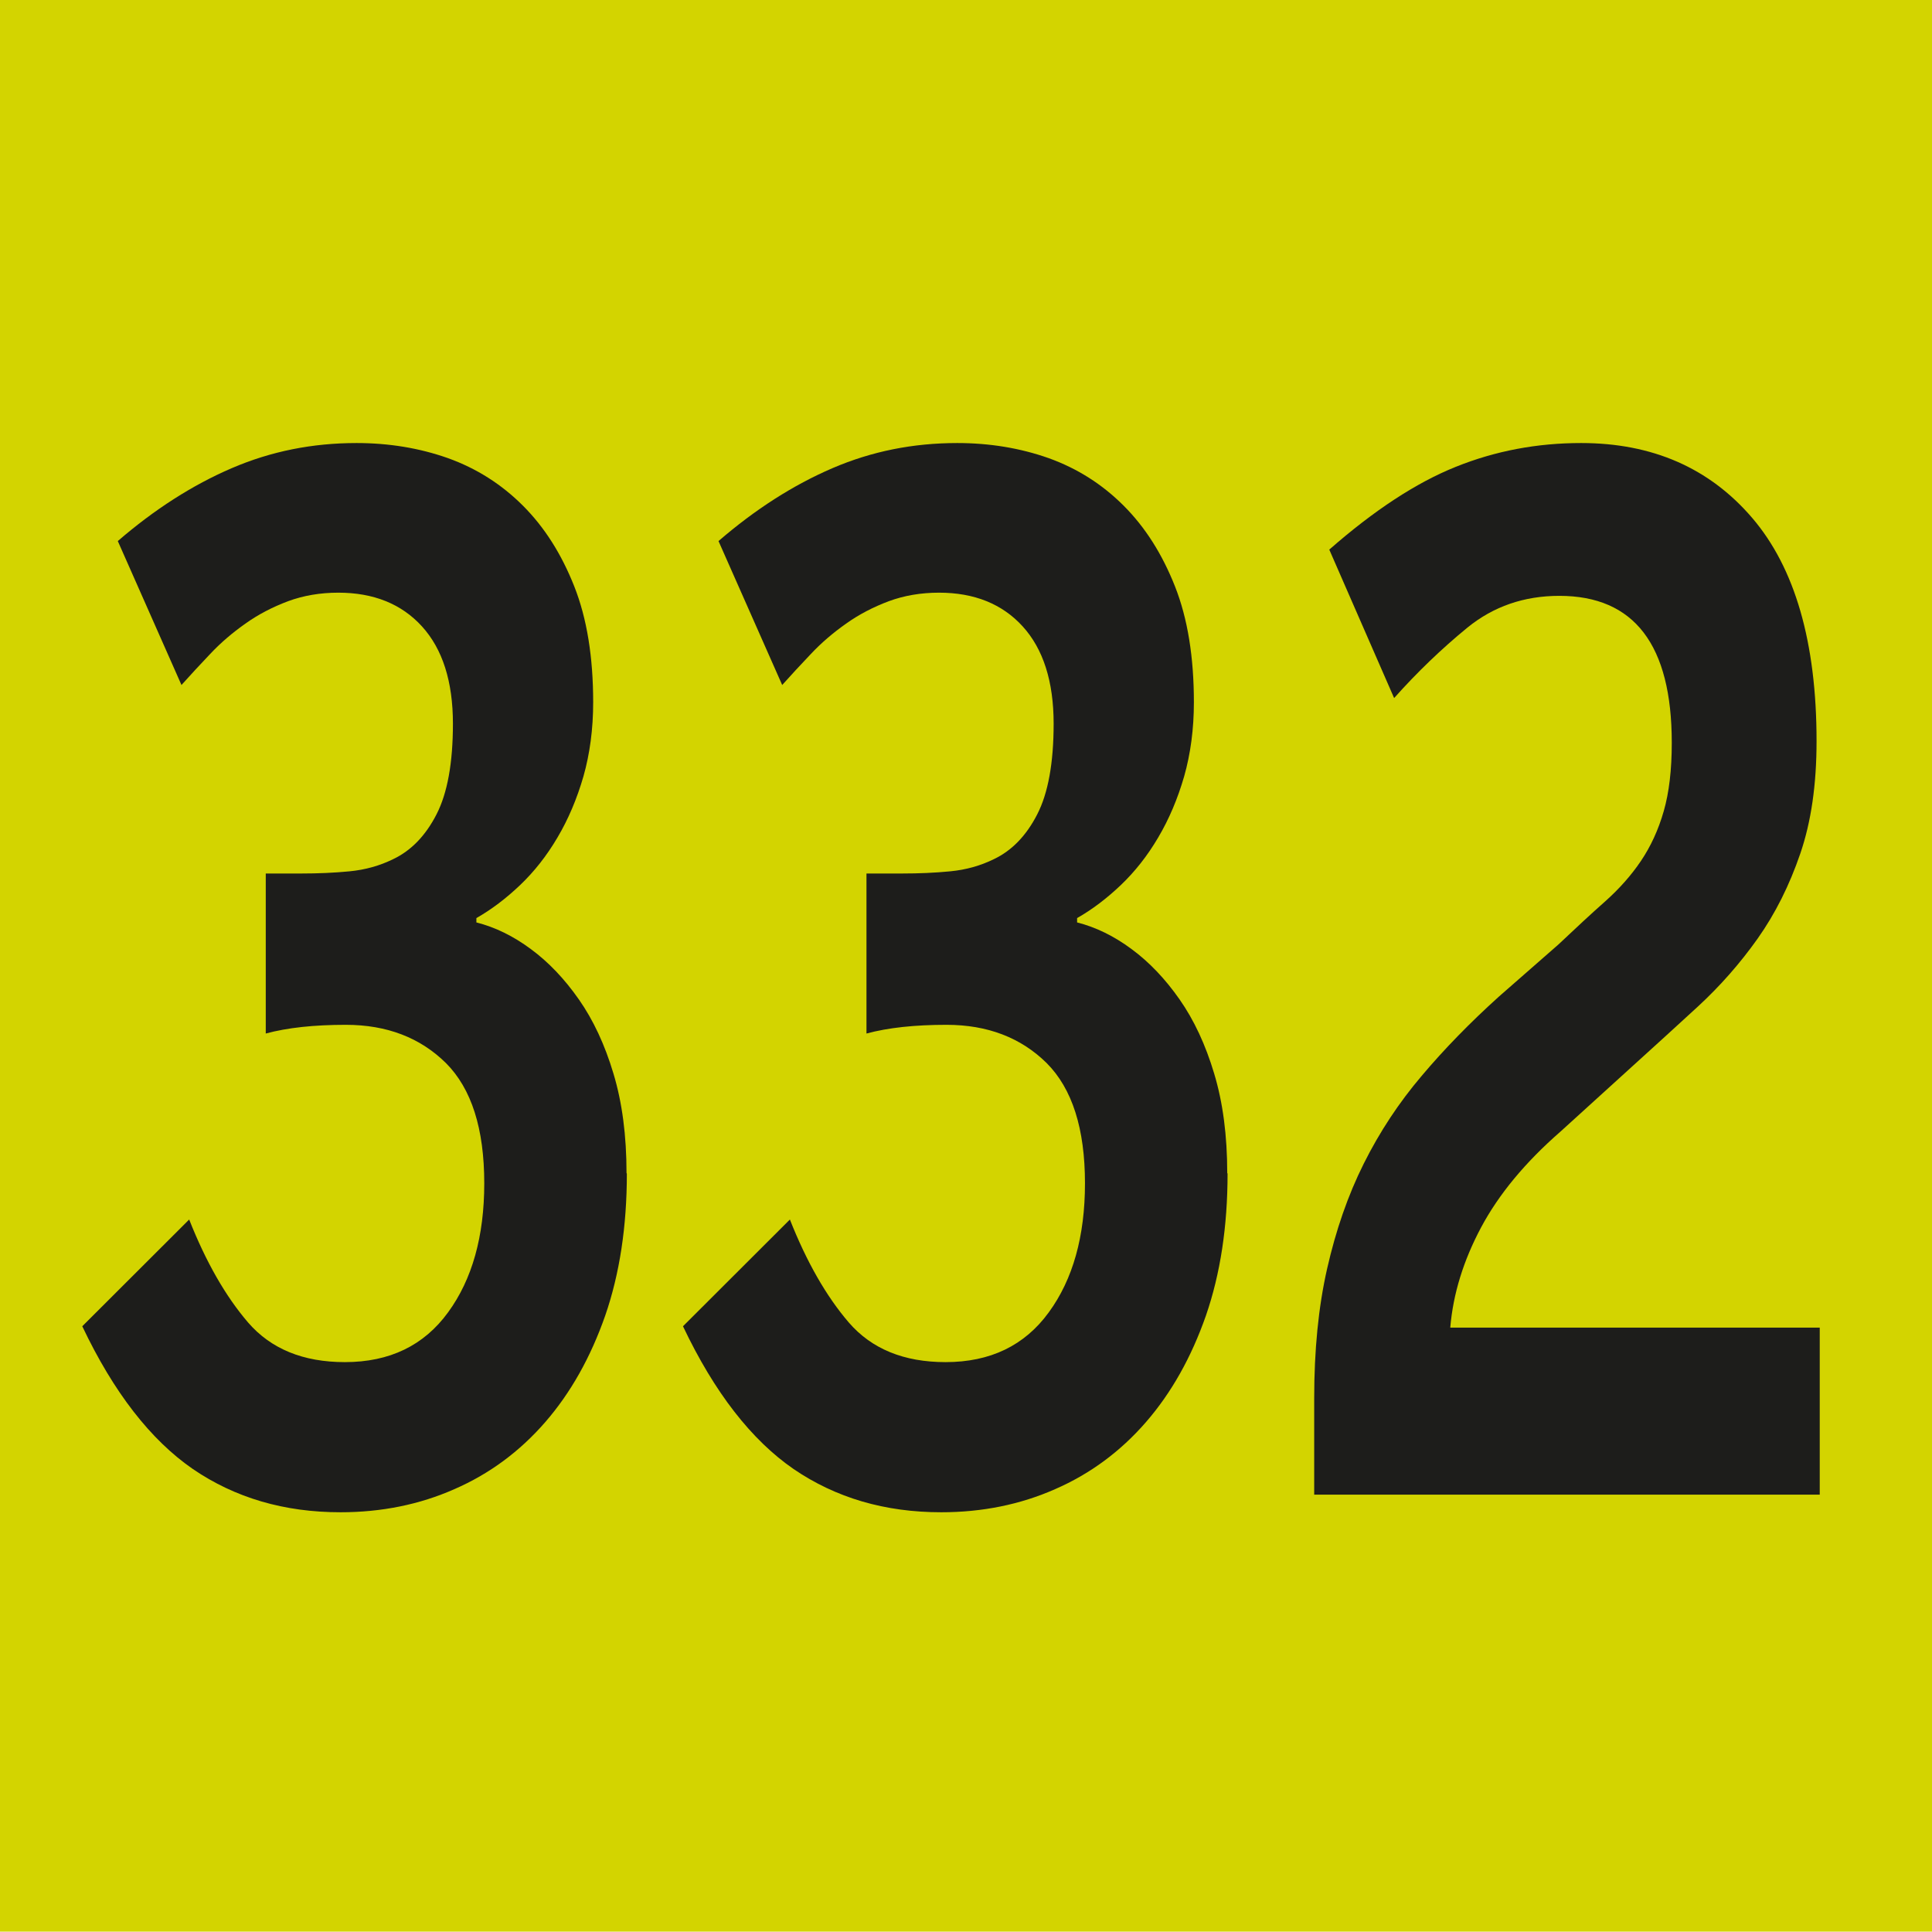 <?xml version="1.0" encoding="UTF-8"?><svg id="uuid-17e826ae-fbeb-4b10-80ea-a809aa59f887" xmlns="http://www.w3.org/2000/svg" viewBox="0 0 11.53 11.528"><defs><style>.uuid-b9ee4215-2cc7-4c0a-b773-ba14246d9f6e{fill:#d3d400;}.uuid-00074d68-f7f1-426f-8b9e-d605121c2fd8{fill:#1d1d1b;}</style></defs><g id="uuid-f6e614a9-7554-480a-b40b-2b1bde2f5b2c"><g><rect class="uuid-b9ee4215-2cc7-4c0a-b773-ba14246d9f6e" width="11.53" height="11.528"/><g><path class="uuid-00074d68-f7f1-426f-8b9e-d605121c2fd8" d="M3.741,7.004c0,.315-.043,.598-.129,.847-.087,.249-.206,.461-.358,.636s-.333,.309-.542,.4c-.208,.092-.435,.138-.68,.138-.336,0-.629-.086-.881-.258-.251-.173-.472-.456-.66-.852l.638-.637c.1,.253,.217,.458,.352,.615,.136,.157,.328,.236,.577,.236,.267,0,.472-.099,.616-.297,.144-.197,.216-.454,.216-.77,0-.326-.076-.565-.229-.718-.153-.151-.352-.228-.597-.228-.189,0-.349,.017-.478,.052v-.955h.213c.099,0,.194-.004,.287-.013s.18-.033,.261-.073c.107-.051,.193-.14,.258-.267,.065-.126,.098-.307,.098-.541,0-.252-.062-.446-.185-.581-.122-.134-.289-.201-.499-.201-.107,0-.208,.017-.3,.051-.093,.035-.178,.079-.255,.134-.078,.055-.147,.114-.21,.181-.062,.065-.119,.127-.171,.185l-.38-.859c.219-.189,.445-.334,.68-.435s.482-.15,.745-.15c.193,0,.375,.03,.545,.09,.17,.061,.319,.155,.448,.284s.23,.289,.306,.481,.113,.423,.113,.692c0,.16-.02,.308-.058,.442-.039,.135-.091,.257-.155,.365-.064,.109-.139,.204-.223,.284s-.171,.146-.261,.197v.026c.111,.028,.22,.081,.325,.159,.105,.077,.201,.178,.287,.301s.155,.271,.206,.442c.052,.172,.078,.37,.078,.594Z"/><path class="uuid-00074d68-f7f1-426f-8b9e-d605121c2fd8" d="M7.326,7.004c0,.315-.043,.598-.129,.847-.087,.249-.206,.461-.358,.636s-.333,.309-.542,.4c-.208,.092-.435,.138-.68,.138-.336,0-.629-.086-.881-.258-.251-.173-.472-.456-.66-.852l.638-.637c.1,.253,.217,.458,.352,.615,.136,.157,.328,.236,.577,.236,.267,0,.472-.099,.616-.297,.144-.197,.216-.454,.216-.77,0-.326-.076-.565-.229-.718-.153-.151-.352-.228-.597-.228-.189,0-.349,.017-.478,.052v-.955h.213c.099,0,.194-.004,.287-.013s.18-.033,.261-.073c.107-.051,.193-.14,.258-.267,.065-.126,.098-.307,.098-.541,0-.252-.062-.446-.185-.581-.122-.134-.289-.201-.499-.201-.107,0-.208,.017-.3,.051-.093,.035-.178,.079-.255,.134-.078,.055-.147,.114-.21,.181-.062,.065-.119,.127-.171,.185l-.38-.859c.219-.189,.445-.334,.68-.435s.482-.15,.745-.15c.193,0,.375,.03,.545,.09,.17,.061,.319,.155,.448,.284s.23,.289,.306,.481,.113,.423,.113,.692c0,.16-.02,.308-.058,.442-.039,.135-.091,.257-.155,.365-.064,.109-.139,.204-.223,.284s-.171,.146-.261,.197v.026c.111,.028,.22,.081,.325,.159,.105,.077,.201,.178,.287,.301s.155,.271,.206,.442c.052,.172,.078,.37,.078,.594Z"/><path class="uuid-00074d68-f7f1-426f-8b9e-d605121c2fd8" d="M7.843,8.921v-.576c0-.286,.025-.544,.077-.773s.124-.438,.219-.628,.21-.364,.346-.524c.135-.16,.289-.318,.461-.473l.354-.31c.104-.098,.196-.184,.28-.258,.084-.075,.155-.155,.213-.241s.104-.185,.136-.297c.032-.111,.048-.247,.048-.408,0-.585-.224-.877-.671-.877-.21,0-.393,.063-.548,.189-.154,.126-.301,.267-.438,.421l-.387-.886c.267-.234,.518-.399,.755-.494,.236-.095,.485-.142,.748-.142,.425,0,.766,.149,1.021,.447s.384,.742,.384,1.332c0,.259-.032,.481-.097,.671s-.149,.358-.255,.508c-.105,.148-.224,.283-.354,.403-.131,.121-.264,.241-.396,.361l-.426,.387c-.211,.184-.368,.374-.474,.572-.105,.197-.167,.396-.184,.598h2.205v.997h-3.018Z"/></g></g></g></svg>